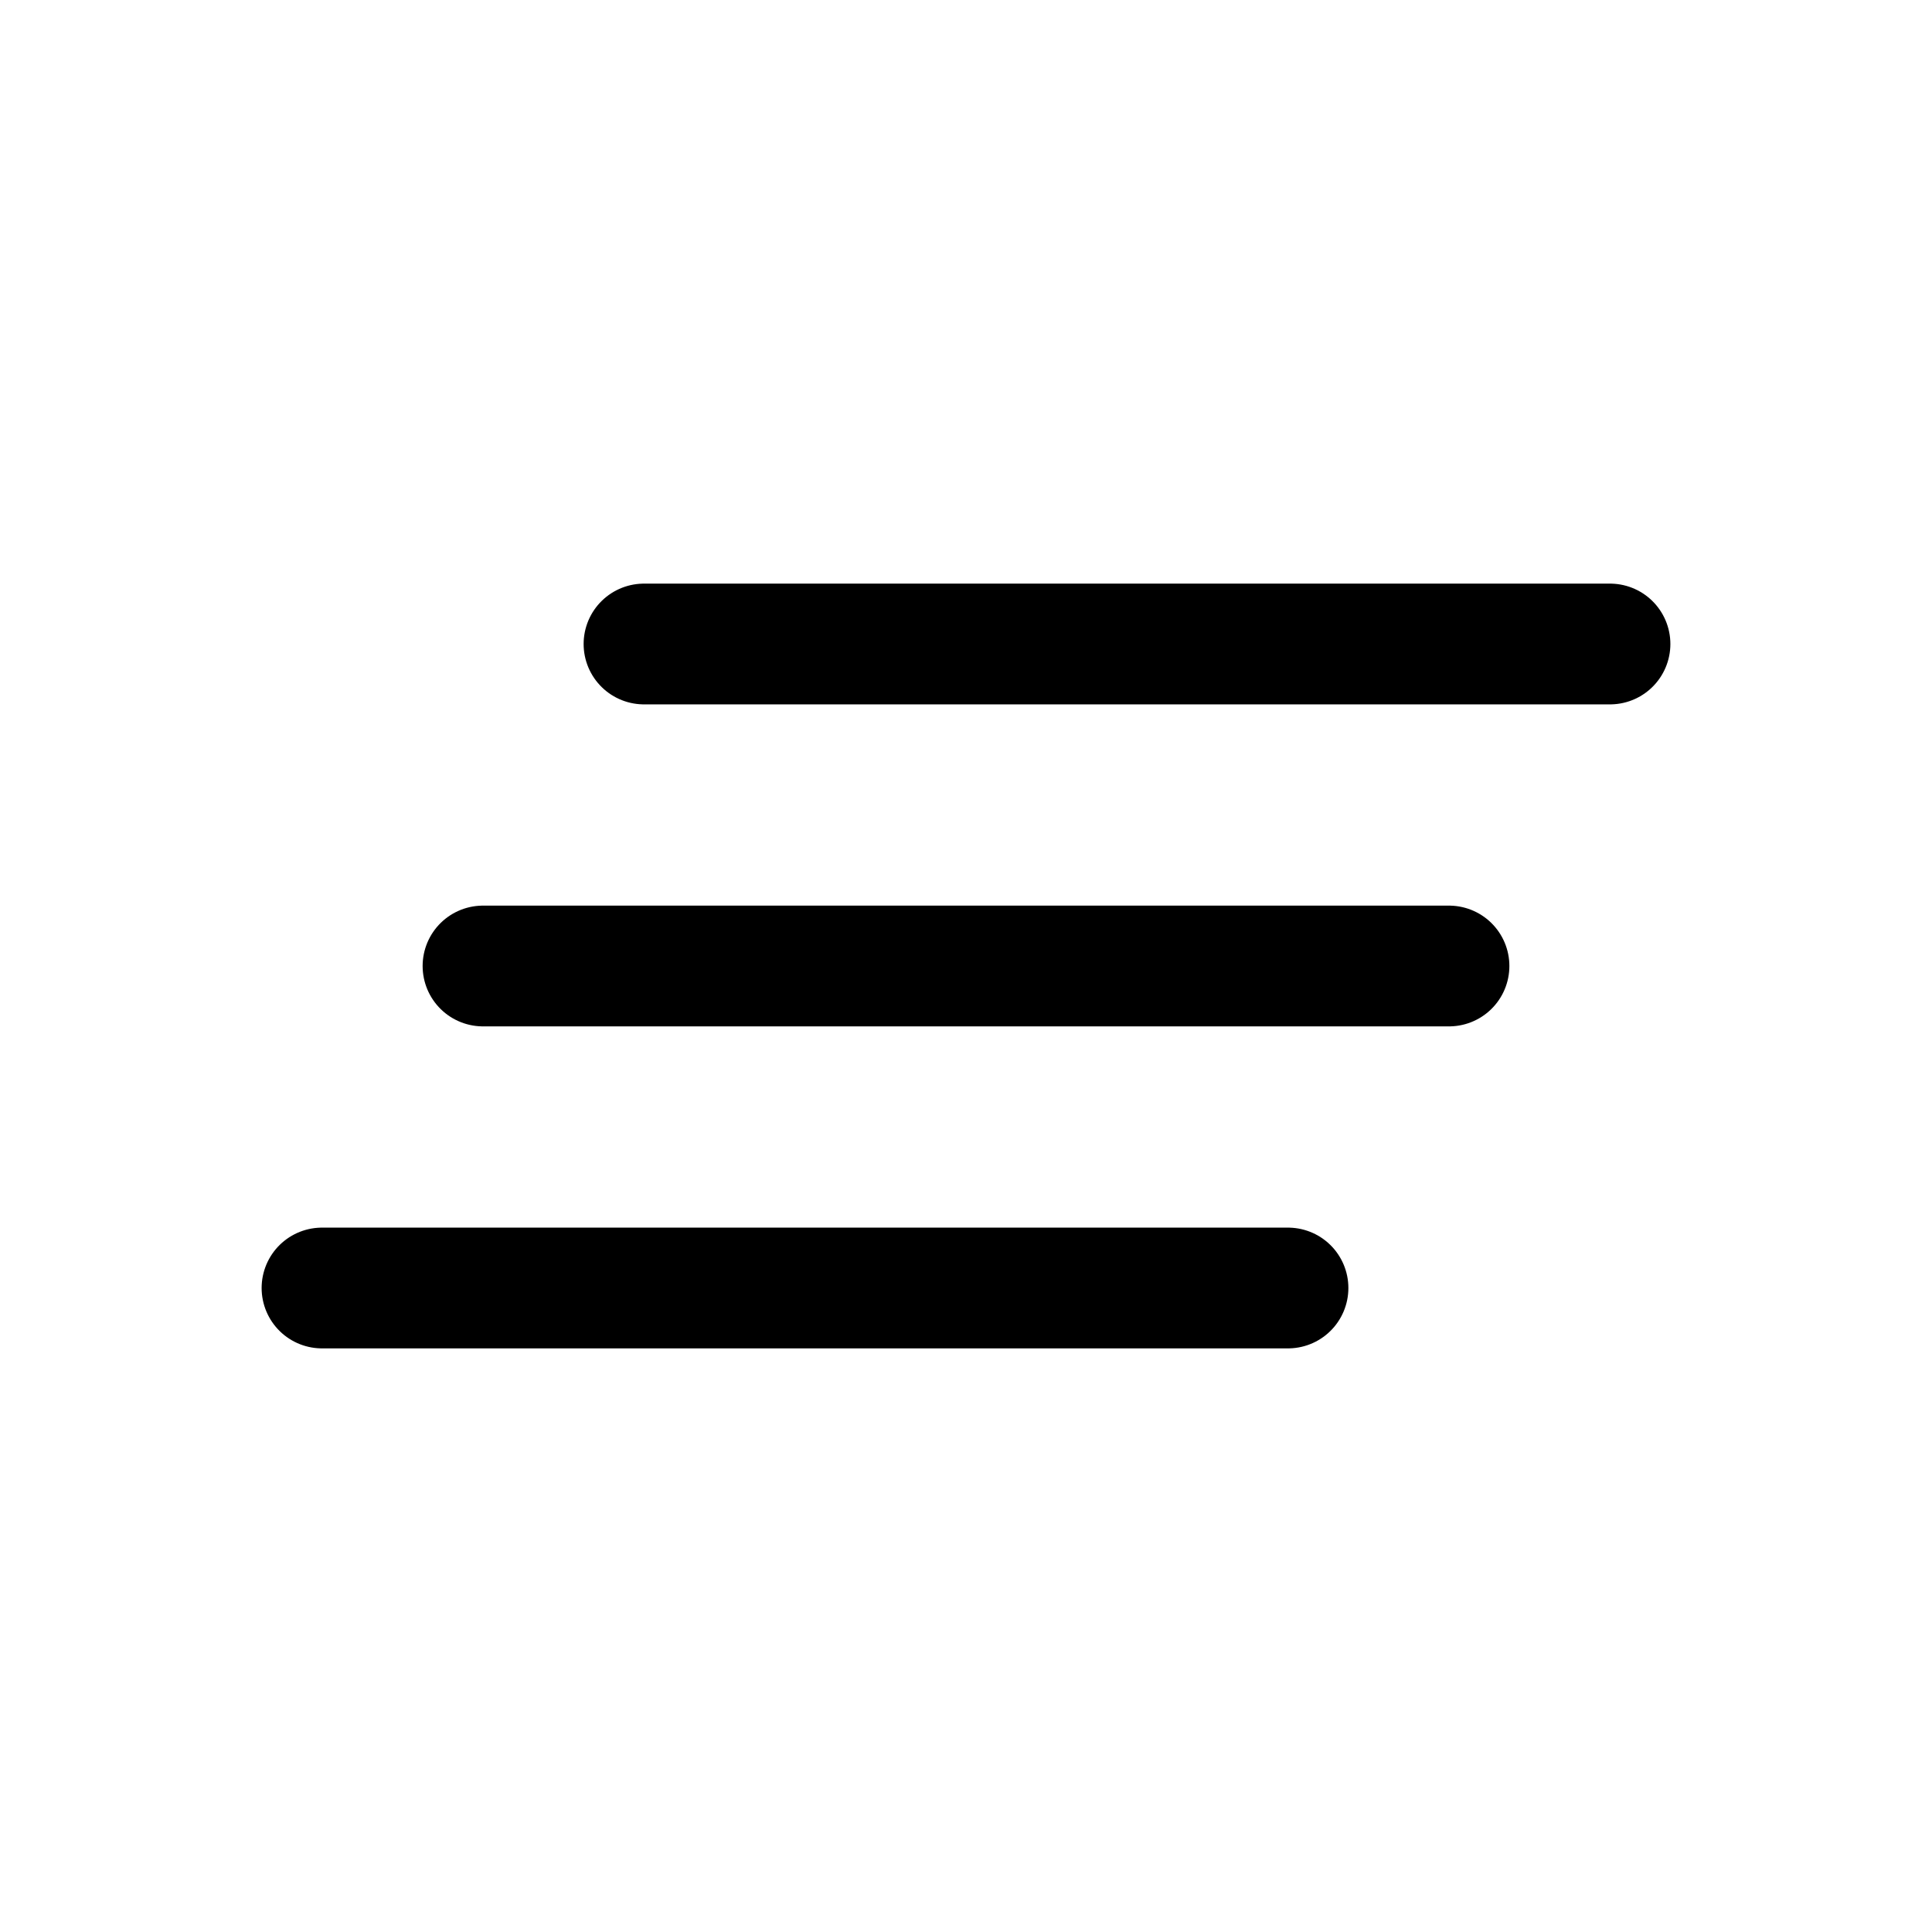 <?xml version="1.0" encoding="utf-8"?>
<svg width="800px" height="800px" viewBox="0 0 24 24" fill="none" xmlns="http://www.w3.org/2000/svg"><path d="M6 12h12M4 16h12M8 8h12" stroke="#000000" stroke-width="1.5" stroke-miterlimit="10" stroke-linecap="round"/></svg>